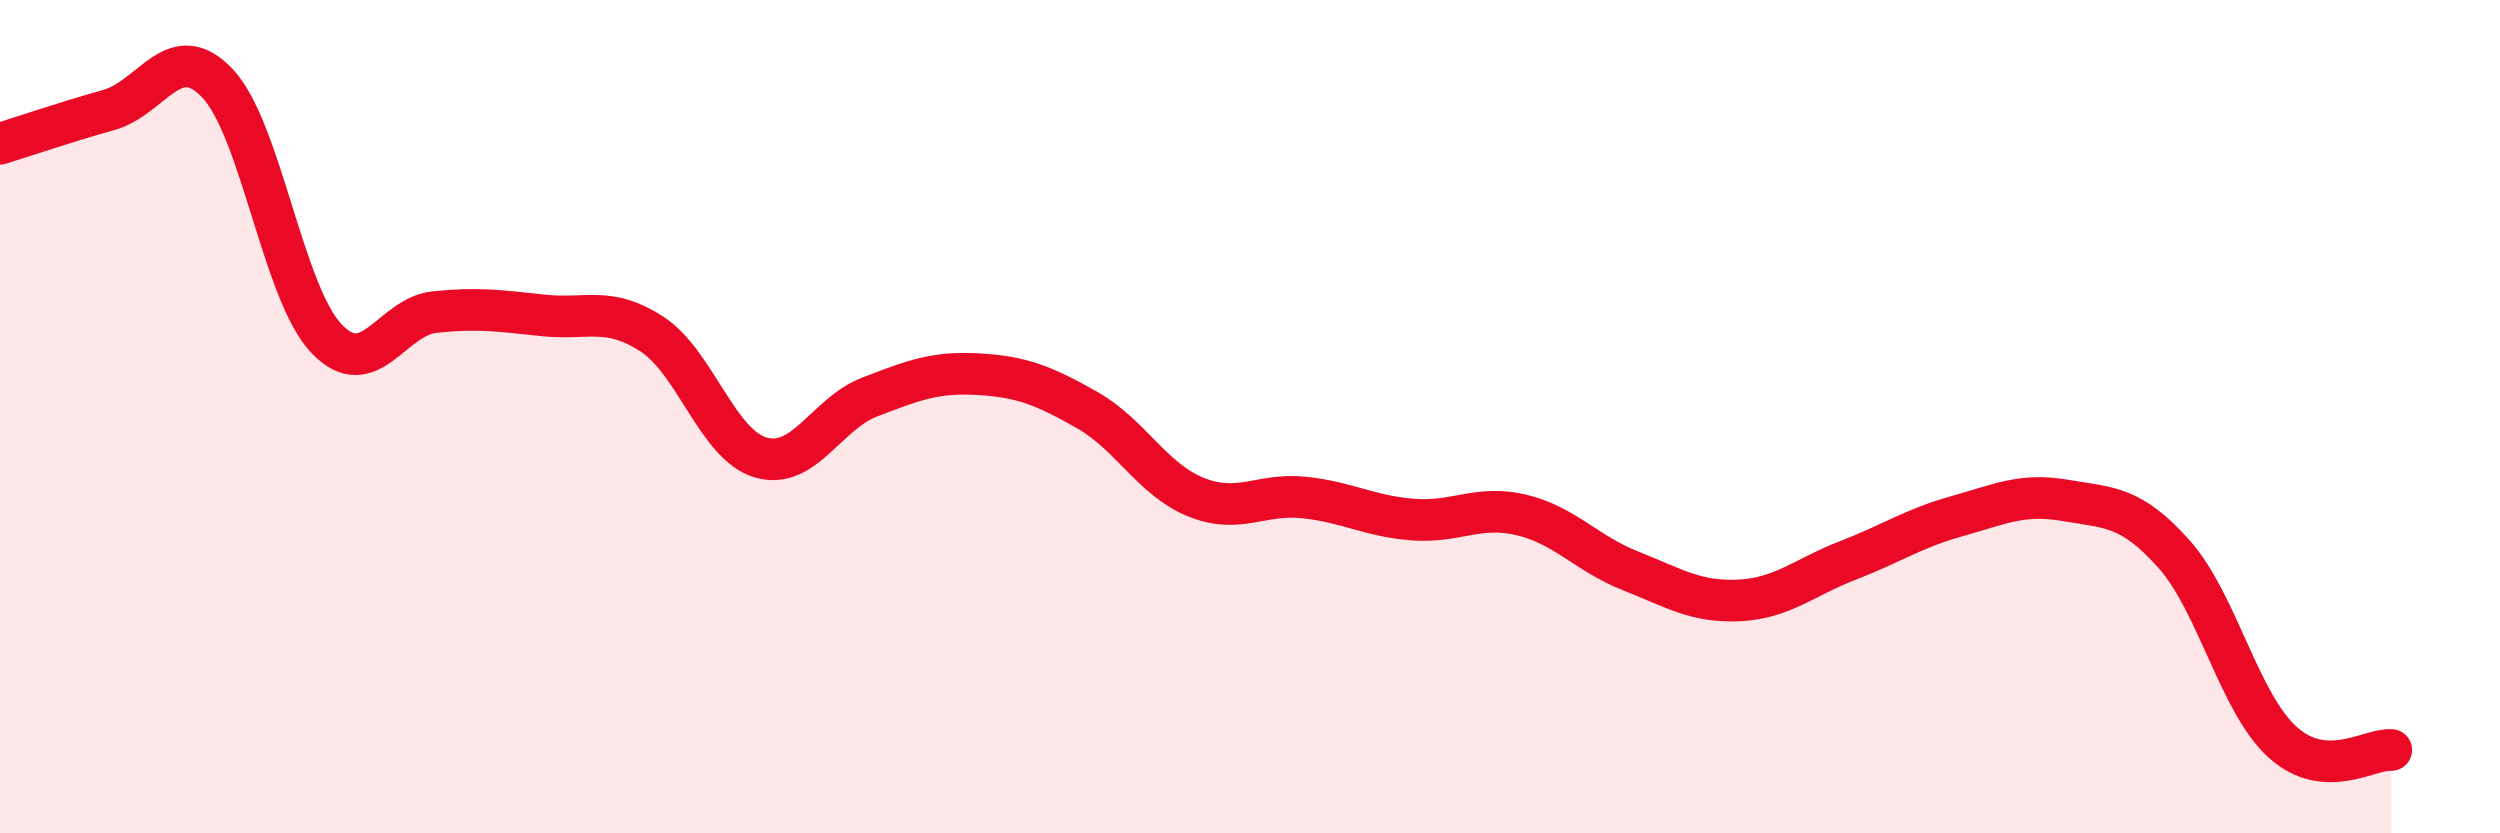 
    <svg width="60" height="20" viewBox="0 0 60 20" xmlns="http://www.w3.org/2000/svg">
      <path
        d="M 0,3.45 C 0.52,3.29 1.57,2.93 2.61,2.64 C 3.65,2.35 4.18,0.9 5.22,2 C 6.26,3.1 6.79,7.02 7.83,8.12 C 8.87,9.22 9.39,7.6 10.43,7.49 C 11.47,7.38 12,7.46 13.04,7.57 C 14.08,7.68 14.61,7.34 15.65,8.02 C 16.69,8.7 17.22,10.68 18.26,10.98 C 19.3,11.28 19.83,9.93 20.87,9.53 C 21.91,9.13 22.44,8.92 23.48,8.98 C 24.52,9.04 25.05,9.25 26.09,9.84 C 27.13,10.43 27.66,11.51 28.7,11.93 C 29.74,12.35 30.26,11.83 31.3,11.94 C 32.34,12.05 32.87,12.39 33.91,12.47 C 34.95,12.55 35.48,12.11 36.52,12.36 C 37.56,12.61 38.09,13.29 39.13,13.7 C 40.17,14.11 40.7,14.46 41.74,14.41 C 42.78,14.36 43.31,13.85 44.35,13.45 C 45.39,13.05 45.92,12.68 46.96,12.39 C 48,12.1 48.53,11.83 49.57,12.01 C 50.61,12.19 51.13,12.13 52.17,13.29 C 53.21,14.45 53.74,16.87 54.78,17.81 C 55.82,18.75 56.87,17.96 57.39,18L57.39 20L0 20Z"
        fill="#EB0A25"
        opacity="0.1"
        stroke-linecap="round"
        stroke-linejoin="round"
      />
      <path
        d="M 0,3.45 C 0.52,3.29 1.57,2.93 2.61,2.64 C 3.65,2.35 4.18,0.9 5.22,2 C 6.26,3.1 6.79,7.02 7.83,8.12 C 8.87,9.22 9.39,7.6 10.43,7.49 C 11.47,7.38 12,7.46 13.04,7.57 C 14.08,7.68 14.61,7.34 15.65,8.02 C 16.69,8.7 17.22,10.68 18.26,10.98 C 19.3,11.28 19.83,9.93 20.87,9.53 C 21.91,9.13 22.44,8.92 23.48,8.98 C 24.52,9.04 25.05,9.25 26.09,9.84 C 27.13,10.43 27.66,11.51 28.7,11.93 C 29.74,12.35 30.26,11.83 31.3,11.94 C 32.34,12.05 32.87,12.39 33.91,12.47 C 34.95,12.55 35.48,12.11 36.52,12.36 C 37.56,12.61 38.09,13.29 39.13,13.7 C 40.17,14.11 40.7,14.46 41.74,14.41 C 42.78,14.36 43.31,13.85 44.35,13.45 C 45.39,13.05 45.92,12.68 46.96,12.39 C 48,12.1 48.53,11.83 49.57,12.01 C 50.61,12.19 51.13,12.13 52.17,13.29 C 53.21,14.45 53.74,16.87 54.78,17.81 C 55.82,18.75 56.87,17.96 57.39,18"
        stroke="#EB0A25"
        stroke-width="1"
        fill="none"
        stroke-linecap="round"
        stroke-linejoin="round"
      />
    </svg>
  